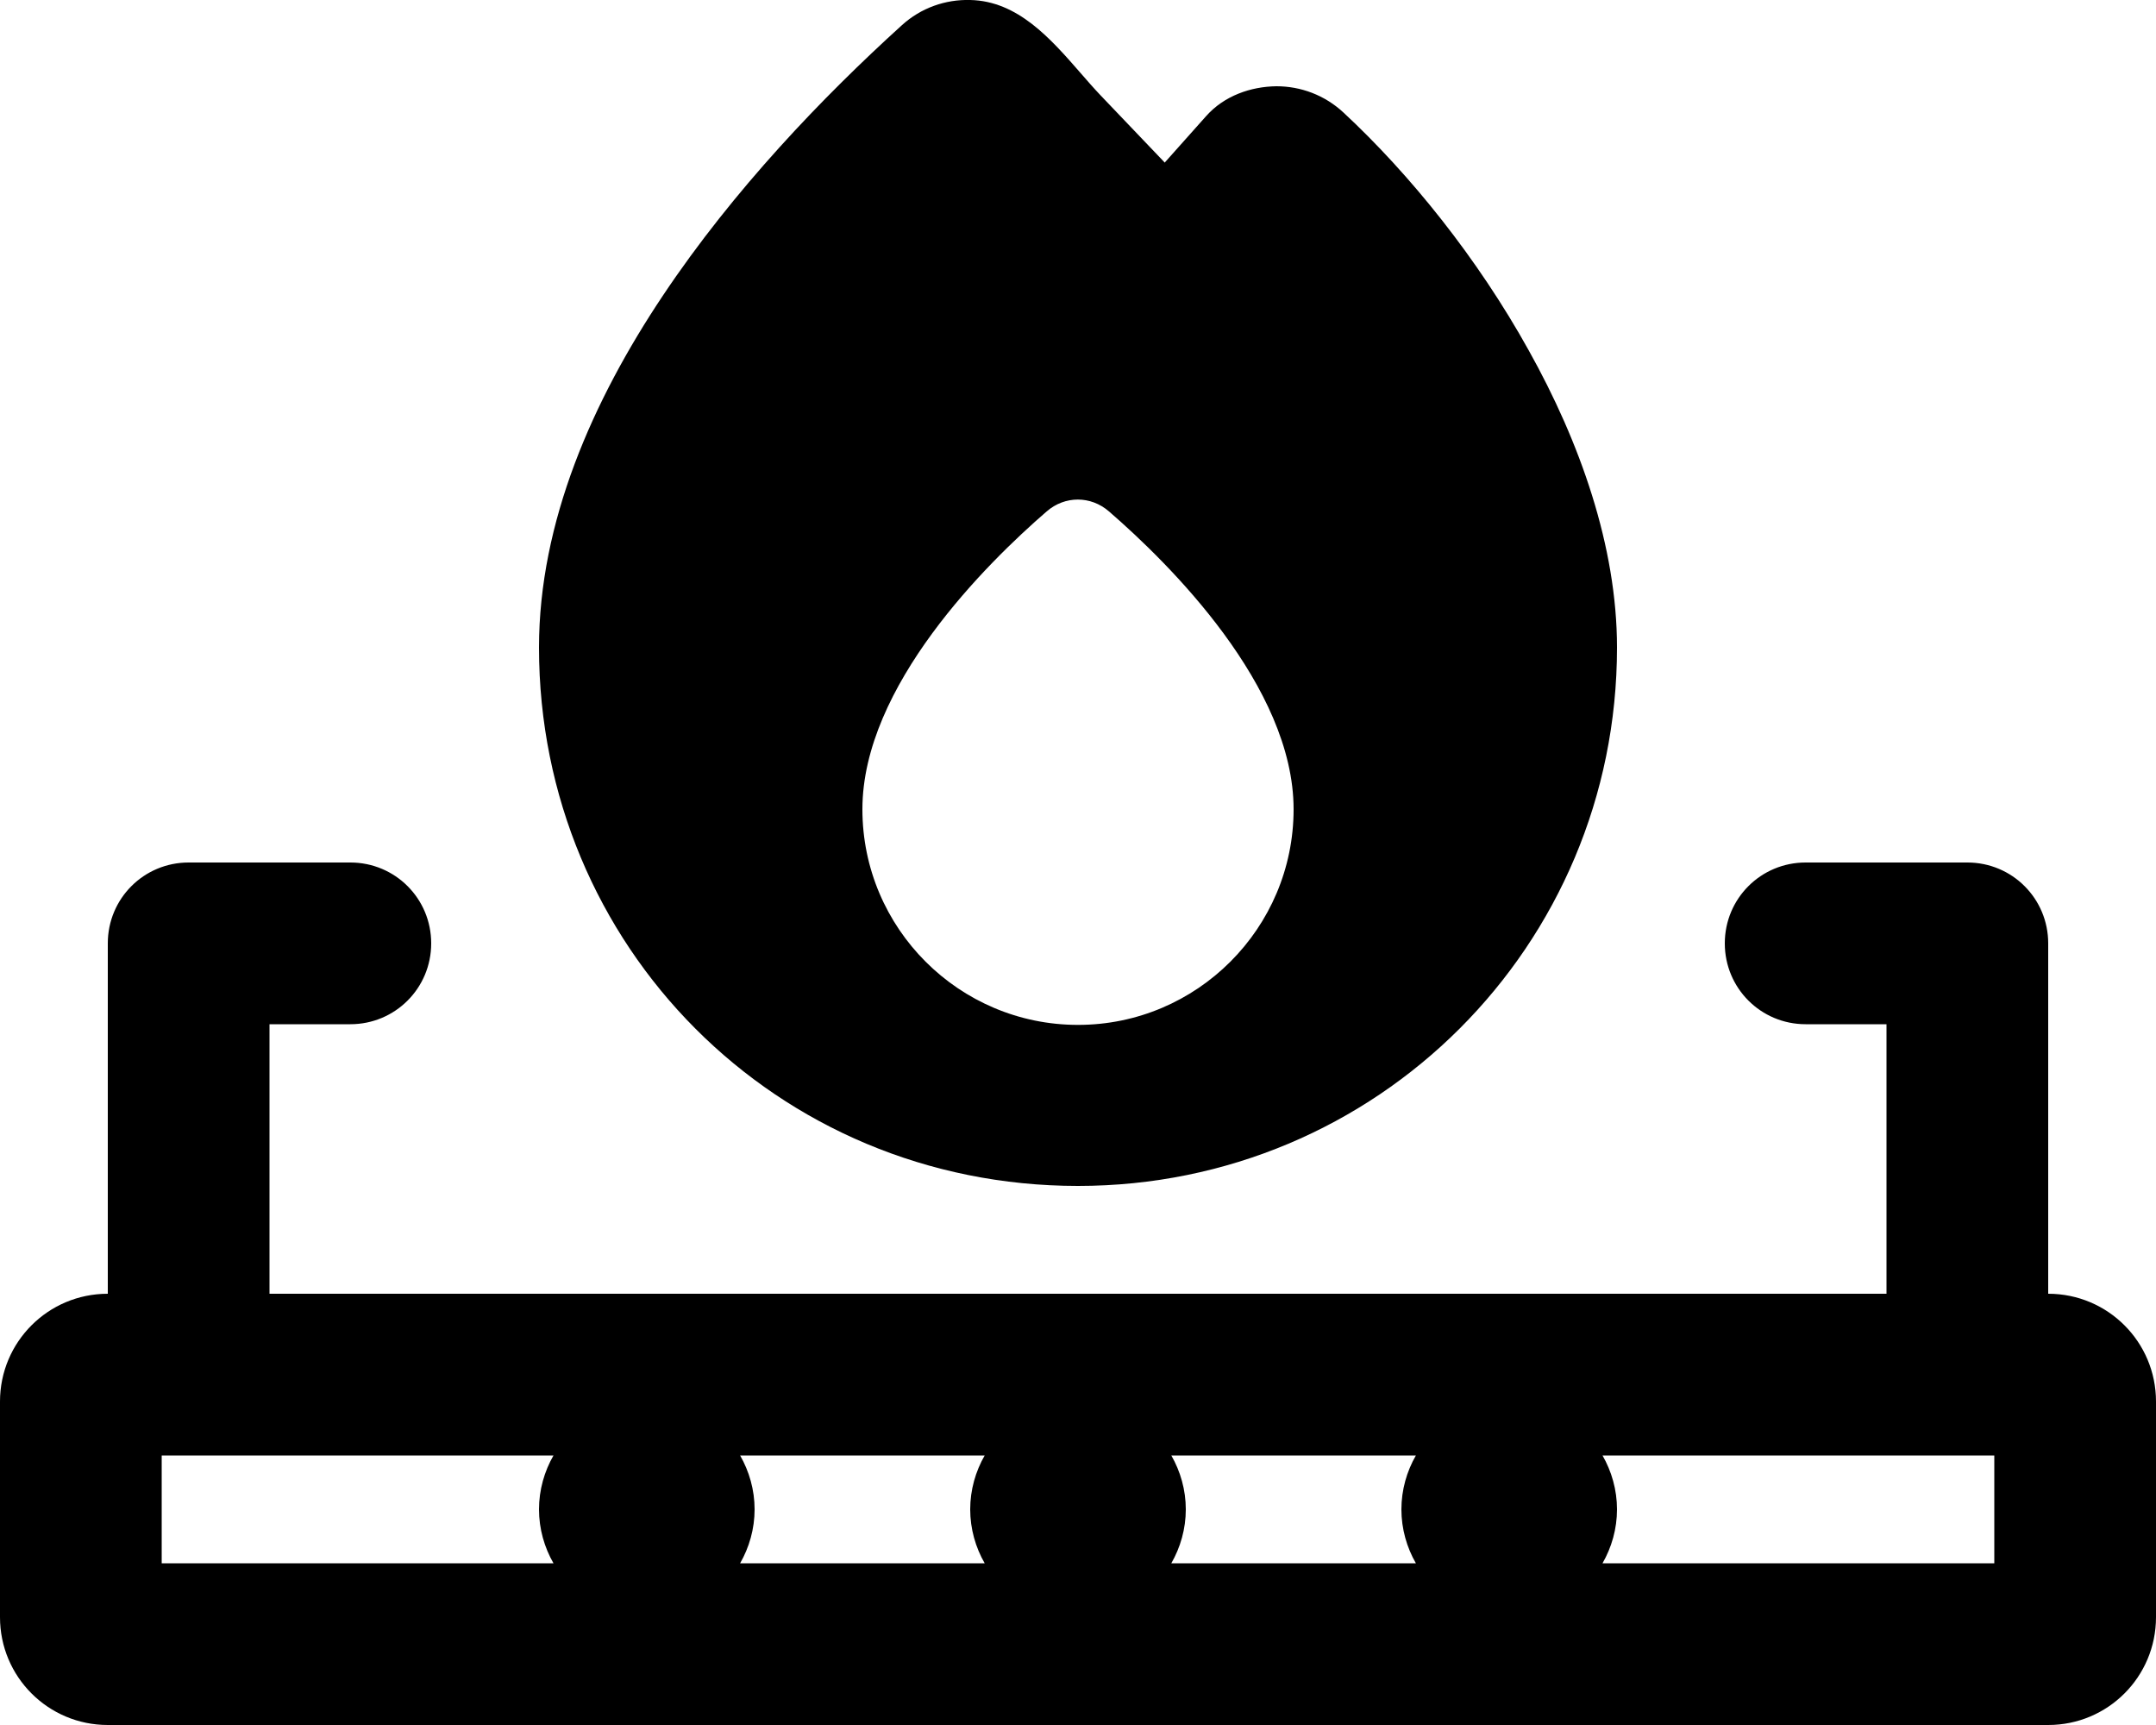 <svg xmlns="http://www.w3.org/2000/svg" viewBox="0 0 640 512"><!--! Font Awesome Pro 6.7.1 by @fontawesome - https://fontawesome.com License - https://fontawesome.com/license (Commercial License) Copyright 2024 Fonticons, Inc. --><path d="M345.7 48.3L358 34.5c5.4-6.1 13.3-8.8 20.9-8.9c7.2 0 14.3 2.6 19.9 7.8c19.7 18.3 39.8 43.2 55 70.6C469 131.2 480 162.2 480 192.2C480 280.8 408.7 352 320 352c-89.6 0-160-71.3-160-159.8c0-37.3 16-73.4 36.8-104.5c20.9-31.3 47.5-59 70.9-80.2C273.4 2.3 280.7-.2 288 0c14.1 .3 23.8 11.4 32.7 21.6c0 0 0 0 0 0c2 2.3 4 4.6 6 6.7l19 19.9zM384 240.2c0-36.5-37-73-54.8-88.4c-5.4-4.7-13.1-4.7-18.5 0C293 167.1 256 203.6 256 240.2c0 35.3 28.7 64 64 64s64-28.7 64-64zM32 280c0-13.3 10.7-24 24-24l48 0c13.3 0 24 10.7 24 24s-10.7 24-24 24l-24 0 0 80 480 0 0-80-24 0c-13.3 0-24-10.7-24-24s10.7-24 24-24l48 0c13.3 0 24 10.7 24 24l0 104c17.7 0 32 14.3 32 32l0 64c0 17.7-14.3 32-32 32L32 512c-17.7 0-32-14.3-32-32l0-64c0-17.7 14.3-32 32-32l0-104zM48 464l116.3 0c-2.7-4.7-4.3-10.2-4.3-16s1.6-11.3 4.3-16L48 432l0 32zm176-16c0 5.8-1.6 11.3-4.3 16l72.6 0c-2.7-4.7-4.3-10.2-4.3-16s1.6-11.3 4.3-16l-72.6 0c2.7 4.7 4.3 10.2 4.3 16zm128 0c0 5.8-1.6 11.3-4.3 16l72.6 0c-2.7-4.7-4.3-10.2-4.3-16s1.6-11.3 4.3-16l-72.6 0c2.7 4.7 4.3 10.2 4.3 16zm240 16l0-32-116.3 0c2.7 4.7 4.3 10.2 4.3 16s-1.6 11.3-4.3 16L592 464z"/></svg>